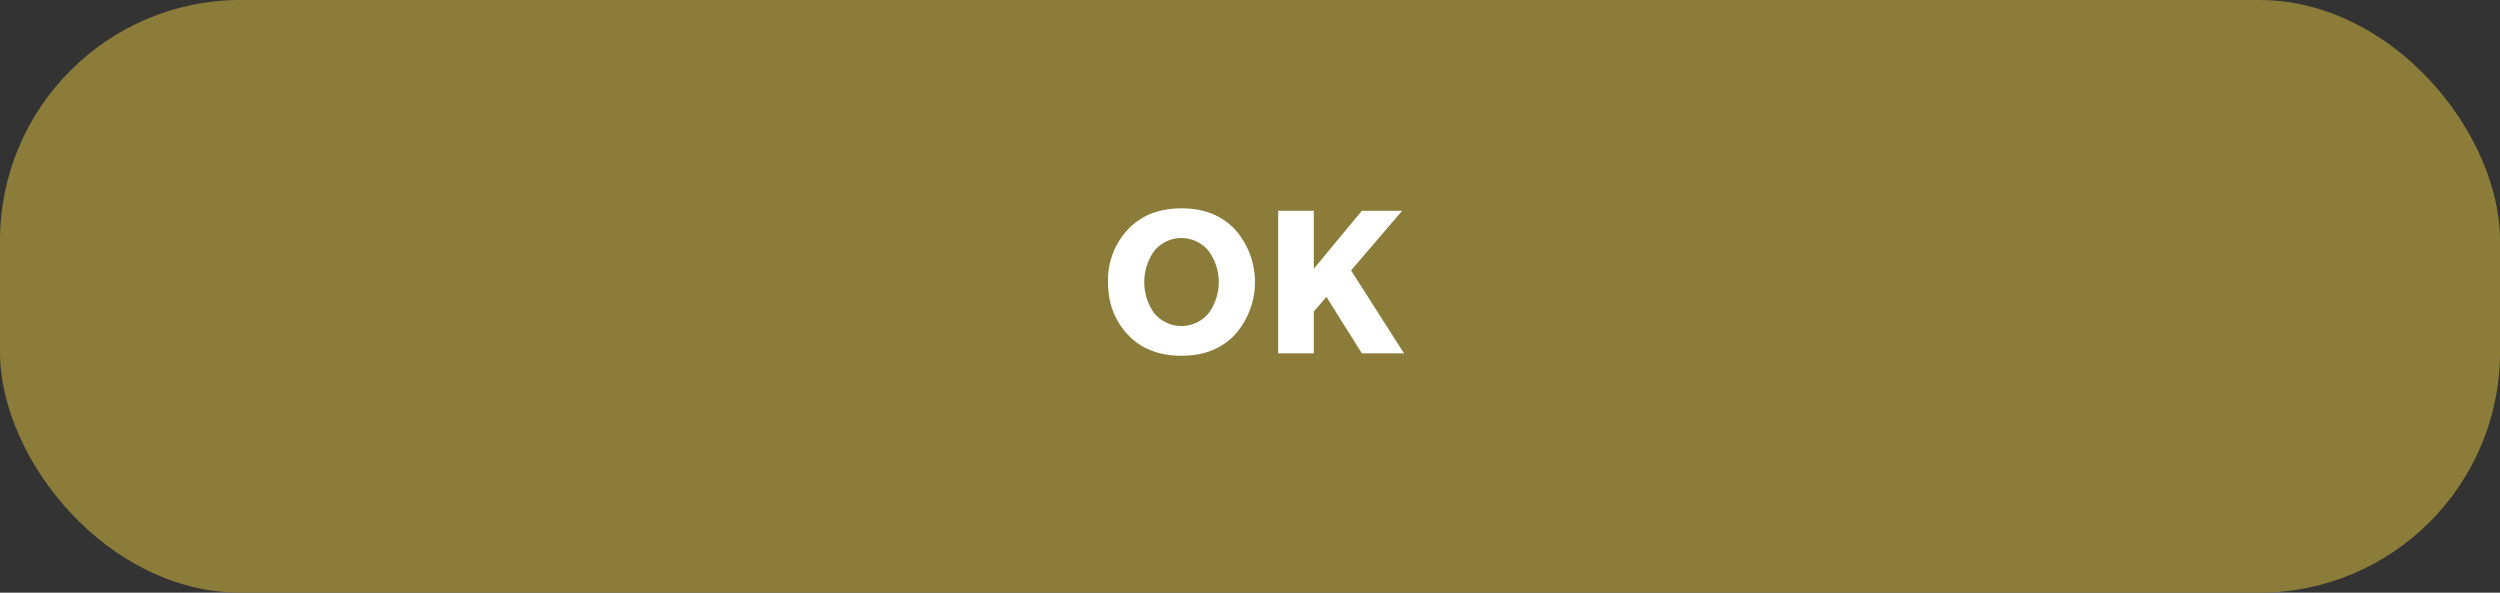 <svg id="ok-button" xmlns="http://www.w3.org/2000/svg" width="831" height="197" viewBox="0 0 831 197">
  <rect x="0" y="0" width="831" height="197" fill="#333333" stroke="none"/>
  <defs>
    <style>
      .cls-1 {
        fill: #8c7c39;
      }

      .cls-2 {
        fill: #fff;
        fill-rule: evenodd;
      }
    </style>
  </defs>
  <rect id="Rounded_Rectangle_1" data-name="Rounded Rectangle 1" class="cls-1" width="831" height="197" rx="80" ry="80"/>
  <path id="OK_copy" data-name="OK  copy" class="cls-2" d="M528.527,1680.21a26.3,26.3,0,0,0,0-34.92q-6.632-7.035-17.794-7.04-11.231,0-17.827,7.04a24.547,24.547,0,0,0-6.6,17.46q0,10.485,6.6,17.5t17.827,7Q521.9,1687.25,528.527,1680.21Zm-26.826-7.04a17.838,17.838,0,0,1,0-20.81,11.686,11.686,0,0,1,18,0,17.575,17.575,0,0,1,.034,20.78A11.749,11.749,0,0,1,501.7,1673.17Zm65.391-14.28,16.982-19.83h-13.4l-15.967,19.29v-19.29H542.87v47.38h11.84v-13.88l4.195-4.87,11.772,18.75h14.006Z" transform="translate(-118 -1569)"/>
</svg>
